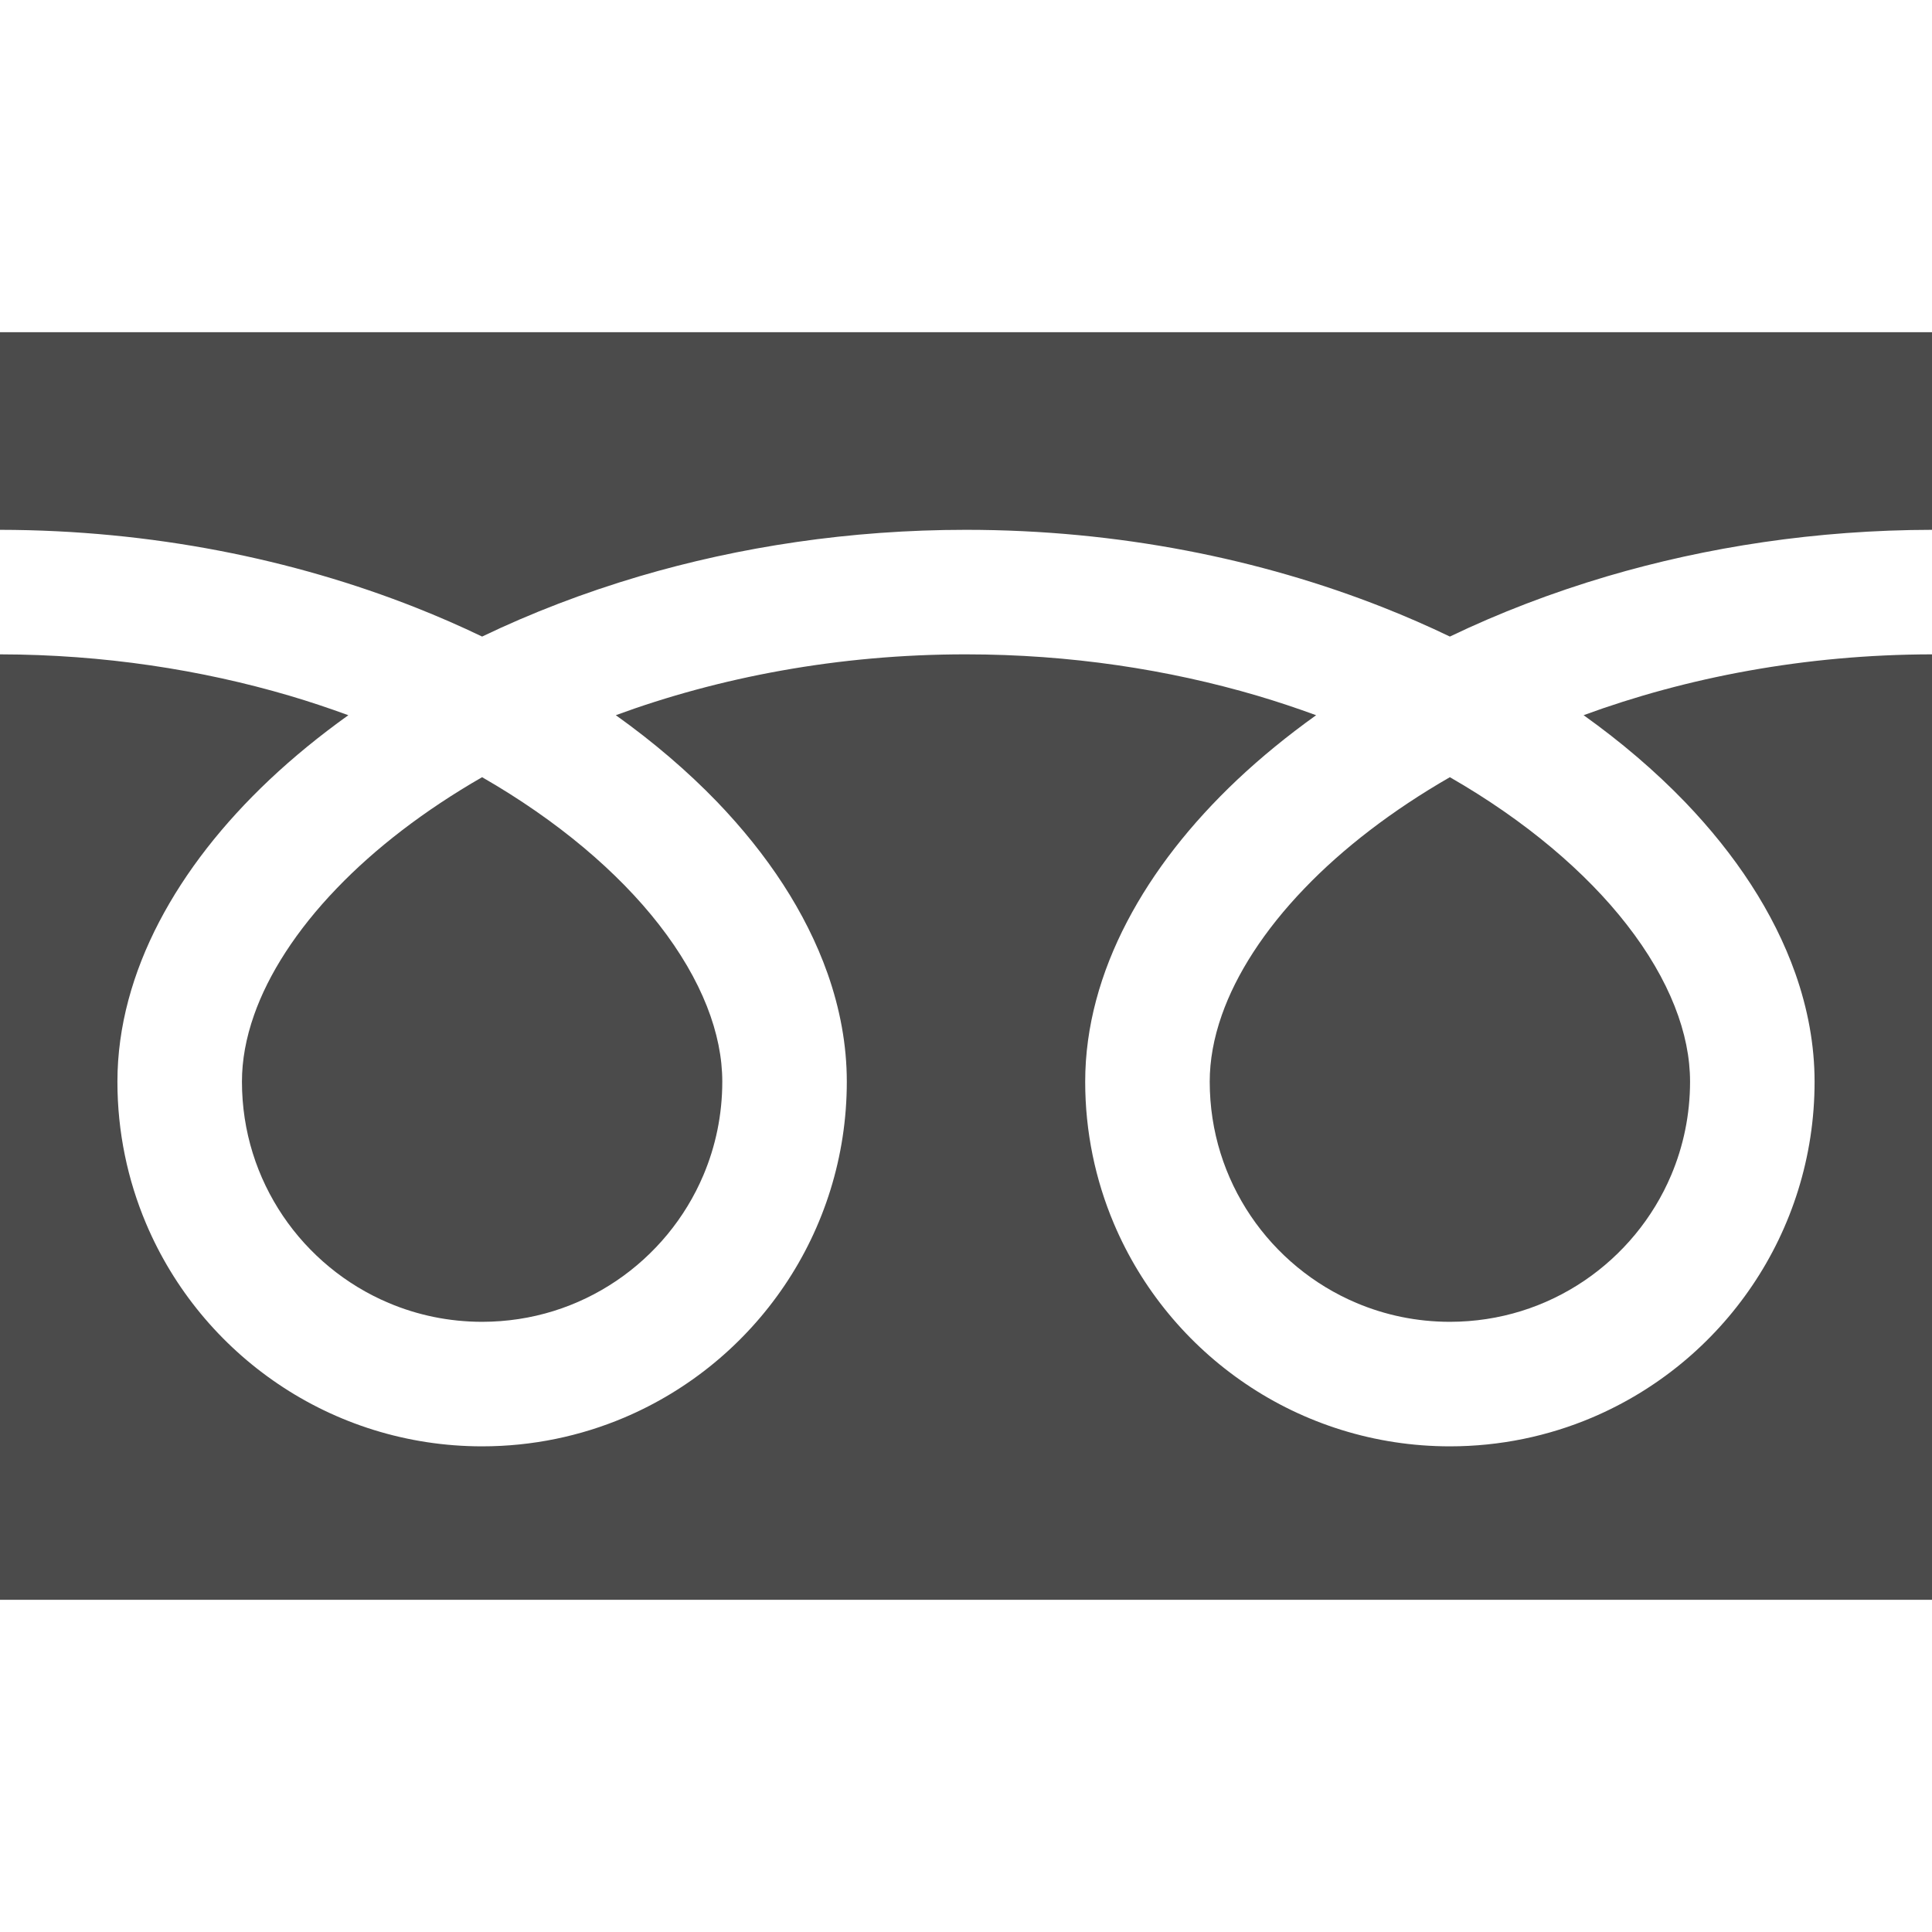 <!--?xml version="1.0" encoding="utf-8"?-->
<!-- Generator: Adobe Illustrator 18.1.1, SVG Export Plug-In . SVG Version: 6.00 Build 0)  -->

<svg version="1.1" id="_x32_" xmlns="http://www.w3.org/2000/svg" xmlns:xlink="http://www.w3.org/1999/xlink" x="0px" y="0px" viewBox="0 0 512 512" style="enable-background:new 0 0 512 512;" xml:space="preserve">
<style type="text/css">
	.st0{fill:#4B4B4B;}
</style>
<g>
	<path class="st0" d="M0,88.032v52.377c40.301,0.061,77.768,7.802,110.13,20.584c6.062,2.395,11.941,4.965,17.636,7.703
		c12.954-6.226,26.899-11.597,41.682-15.972c26.517-7.818,55.711-12.315,86.55-12.315c40.485,0,78.117,7.756,110.605,20.584
		c6.062,2.395,11.945,4.965,17.632,7.703c12.958-6.226,26.903-11.597,41.686-15.972c26.383-7.772,55.413-12.27,86.08-12.315V88.032
		H0z"></path>
	<path class="st0" d="M320.59,286.652c0.008,13.233,3.993,25.381,10.859,35.57c6.865,10.166,16.618,18.26,28.016,23.071
		c7.608,3.22,15.938,4.995,24.769,5.003c13.242-0.016,25.396-3.993,35.574-10.862c10.167-6.87,18.26-16.615,23.079-28.02
		c3.213-7.604,4.991-15.934,4.995-24.761c0-6.311-1.315-13.004-4.089-20.011c-2.765-7.007-6.995-14.32-12.664-21.587
		c-10.797-13.891-26.842-27.576-46.899-39.089c-15.375,8.843-28.414,18.925-38.508,29.443
		c-10.751,11.16-18.125,22.758-21.915,33.551C321.63,275.146,320.59,281.037,320.59,286.652z"></path>
	<path class="st0" d="M446.535,212.528c13.348,13.907,23.488,29.167,29.252,45.453c3.278,9.294,5.095,18.94,5.095,28.671
		c0.012,19.95-6.096,38.63-16.515,54.036c-10.415,15.422-25.14,27.653-42.508,35.005c-11.57,4.896-24.322,7.603-37.624,7.603
		c-19.957,0-38.646-6.096-54.052-16.523c-15.413-10.419-27.645-25.136-34.992-42.501c-4.9-11.574-7.608-24.326-7.604-37.62
		c0-14.603,4.081-28.961,11.084-42.371c7.014-13.44,16.952-26.054,29.191-37.62c6.364-5.998,13.363-11.711,20.924-17.12
		c-5.052-1.851-10.239-3.587-15.567-5.164c-23.514-6.93-49.603-10.968-77.222-10.968c-33.876-0.016-65.456,6.088-92.799,16.124
		c9.99,7.13,18.998,14.84,26.868,22.995c13.341,13.907,23.484,29.167,29.248,45.453c3.282,9.294,5.099,18.94,5.099,28.671
		c0.004,19.95-6.096,38.63-16.519,54.036c-10.419,15.422-25.14,27.653-42.504,35.005c-11.574,4.896-24.326,7.603-37.624,7.603
		c-19.961,0-38.646-6.096-54.052-16.523c-15.417-10.419-27.648-25.136-34.996-42.501c-4.9-11.574-7.604-24.326-7.6-37.62
		c0-14.603,4.077-28.961,11.076-42.371c7.018-13.44,16.956-26.054,29.199-37.62c6.36-5.998,13.359-11.711,20.921-17.12
		c-5.057-1.851-10.236-3.587-15.567-5.164C53.367,177.493,27.446,173.454,0,173.409v250.559h512V173.409
		c-33.696,0.045-65.112,6.135-92.329,16.124C429.66,196.663,438.668,204.374,446.535,212.528z"></path>
	<path class="st0" d="M64.118,286.652c0.008,13.233,3.993,25.381,10.859,35.57c6.865,10.166,16.618,18.26,28.02,23.071
		c7.604,3.22,15.934,4.995,24.769,5.003c13.234-0.016,25.392-3.993,35.57-10.862c10.17-6.87,18.26-16.615,23.078-28.02
		c3.217-7.604,4.995-15.934,4.999-24.761c0-6.311-1.323-13.004-4.089-20.011c-2.769-7.007-6.999-14.32-12.663-21.587
		c-10.802-13.891-26.85-27.576-46.903-39.089c-15.376,8.843-28.414,18.925-38.504,29.443c-10.751,11.16-18.125,22.758-21.915,33.551
		C65.159,275.146,64.118,281.037,64.118,286.652z"></path>
</g>
</svg>
